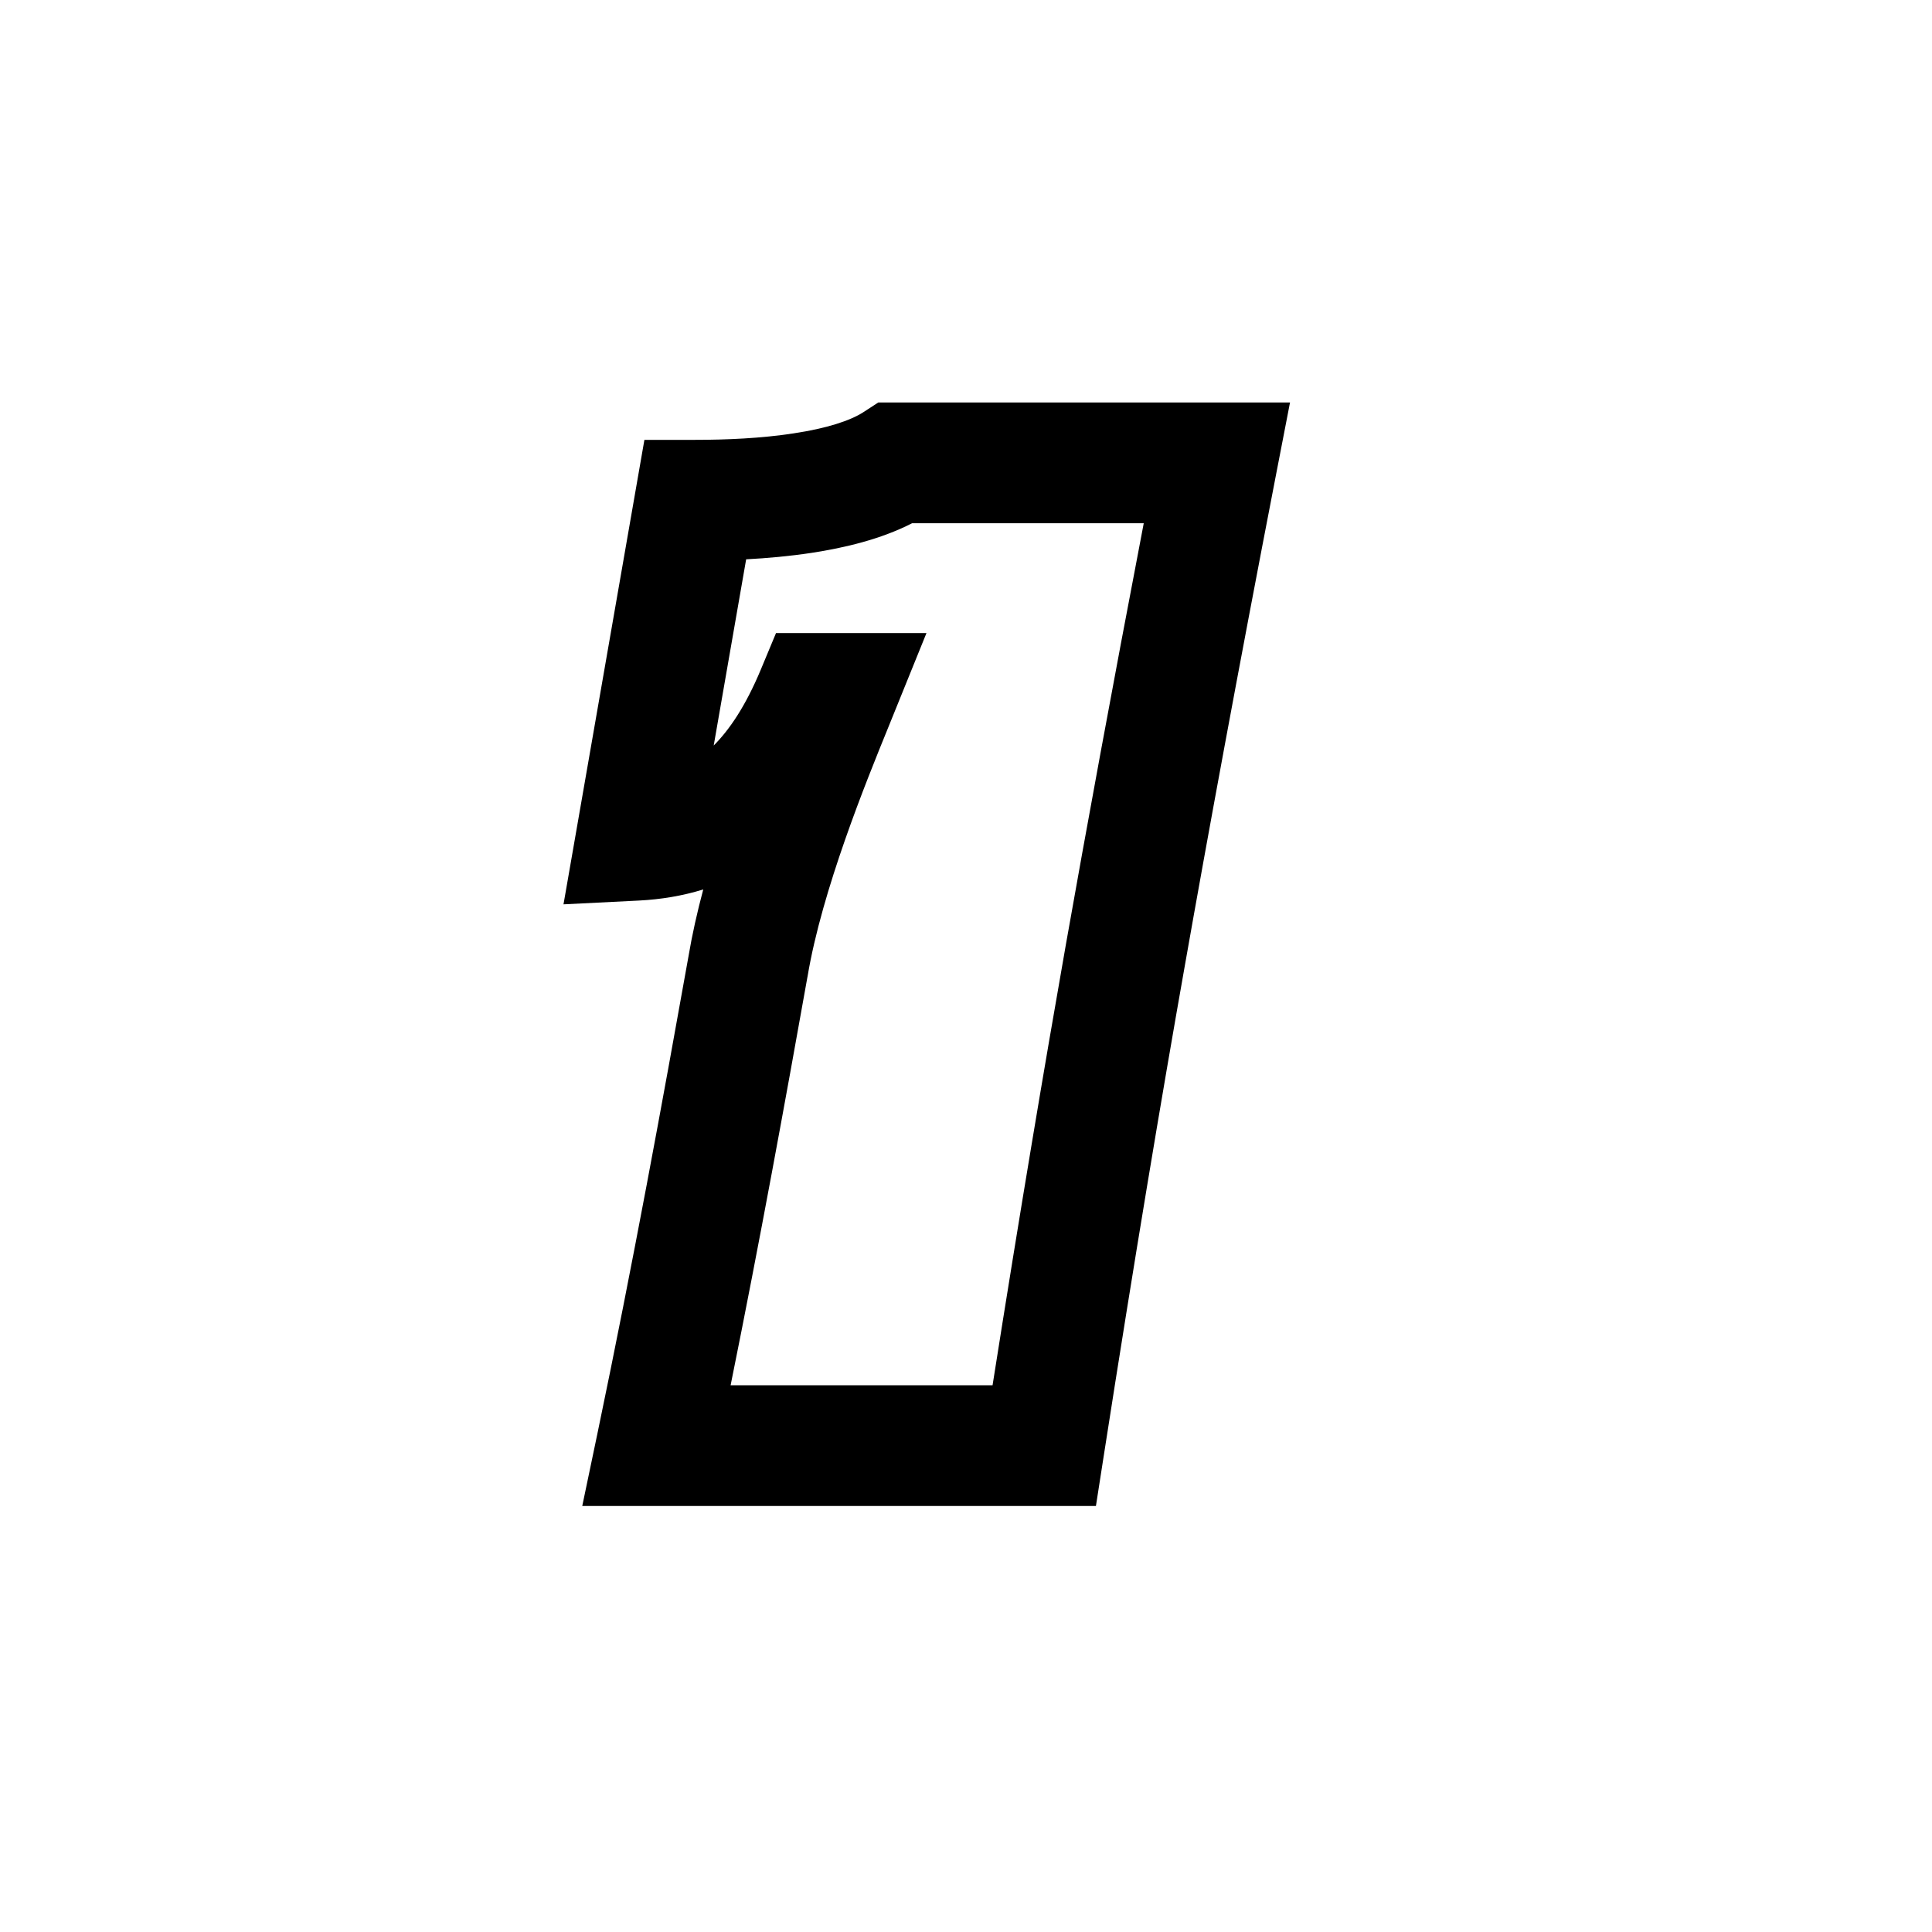 <svg width="24" height="24" viewBox="0 0 24 24" fill="none" xmlns="http://www.w3.org/2000/svg">
<g id="outline/one">
<path id="Vector" fill-rule="evenodd" clip-rule="evenodd" d="M10.91 5H16.025L15.852 5.893C15.373 8.369 15.006 10.365 14.719 11.992C14.431 13.619 14.096 15.614 13.713 18.073L13.614 18.708H7.233L7.422 17.805C7.867 15.673 8.233 13.668 8.553 11.878C8.598 11.61 8.661 11.33 8.736 11.049C8.478 11.129 8.211 11.173 7.937 11.187L7 11.234L8.005 5.464H8.636C9.024 5.464 9.459 5.445 9.855 5.384C10.27 5.322 10.563 5.225 10.724 5.121L10.91 5ZM11.33 6.5C10.94 6.7 10.487 6.806 10.081 6.868C9.81 6.909 9.534 6.934 9.269 6.948L8.866 9.261C9.064 9.063 9.263 8.767 9.448 8.325L9.64 7.864H11.509L11.091 8.896C11.075 8.936 11.057 8.98 11.038 9.027C10.761 9.707 10.211 11.056 10.032 12.129L10.03 12.138C9.755 13.679 9.444 15.39 9.076 17.208H12.33C12.674 15.027 12.978 13.226 13.241 11.732C13.495 10.296 13.81 8.577 14.208 6.5H11.33Z" fill="black"/>
</g>
</svg>
